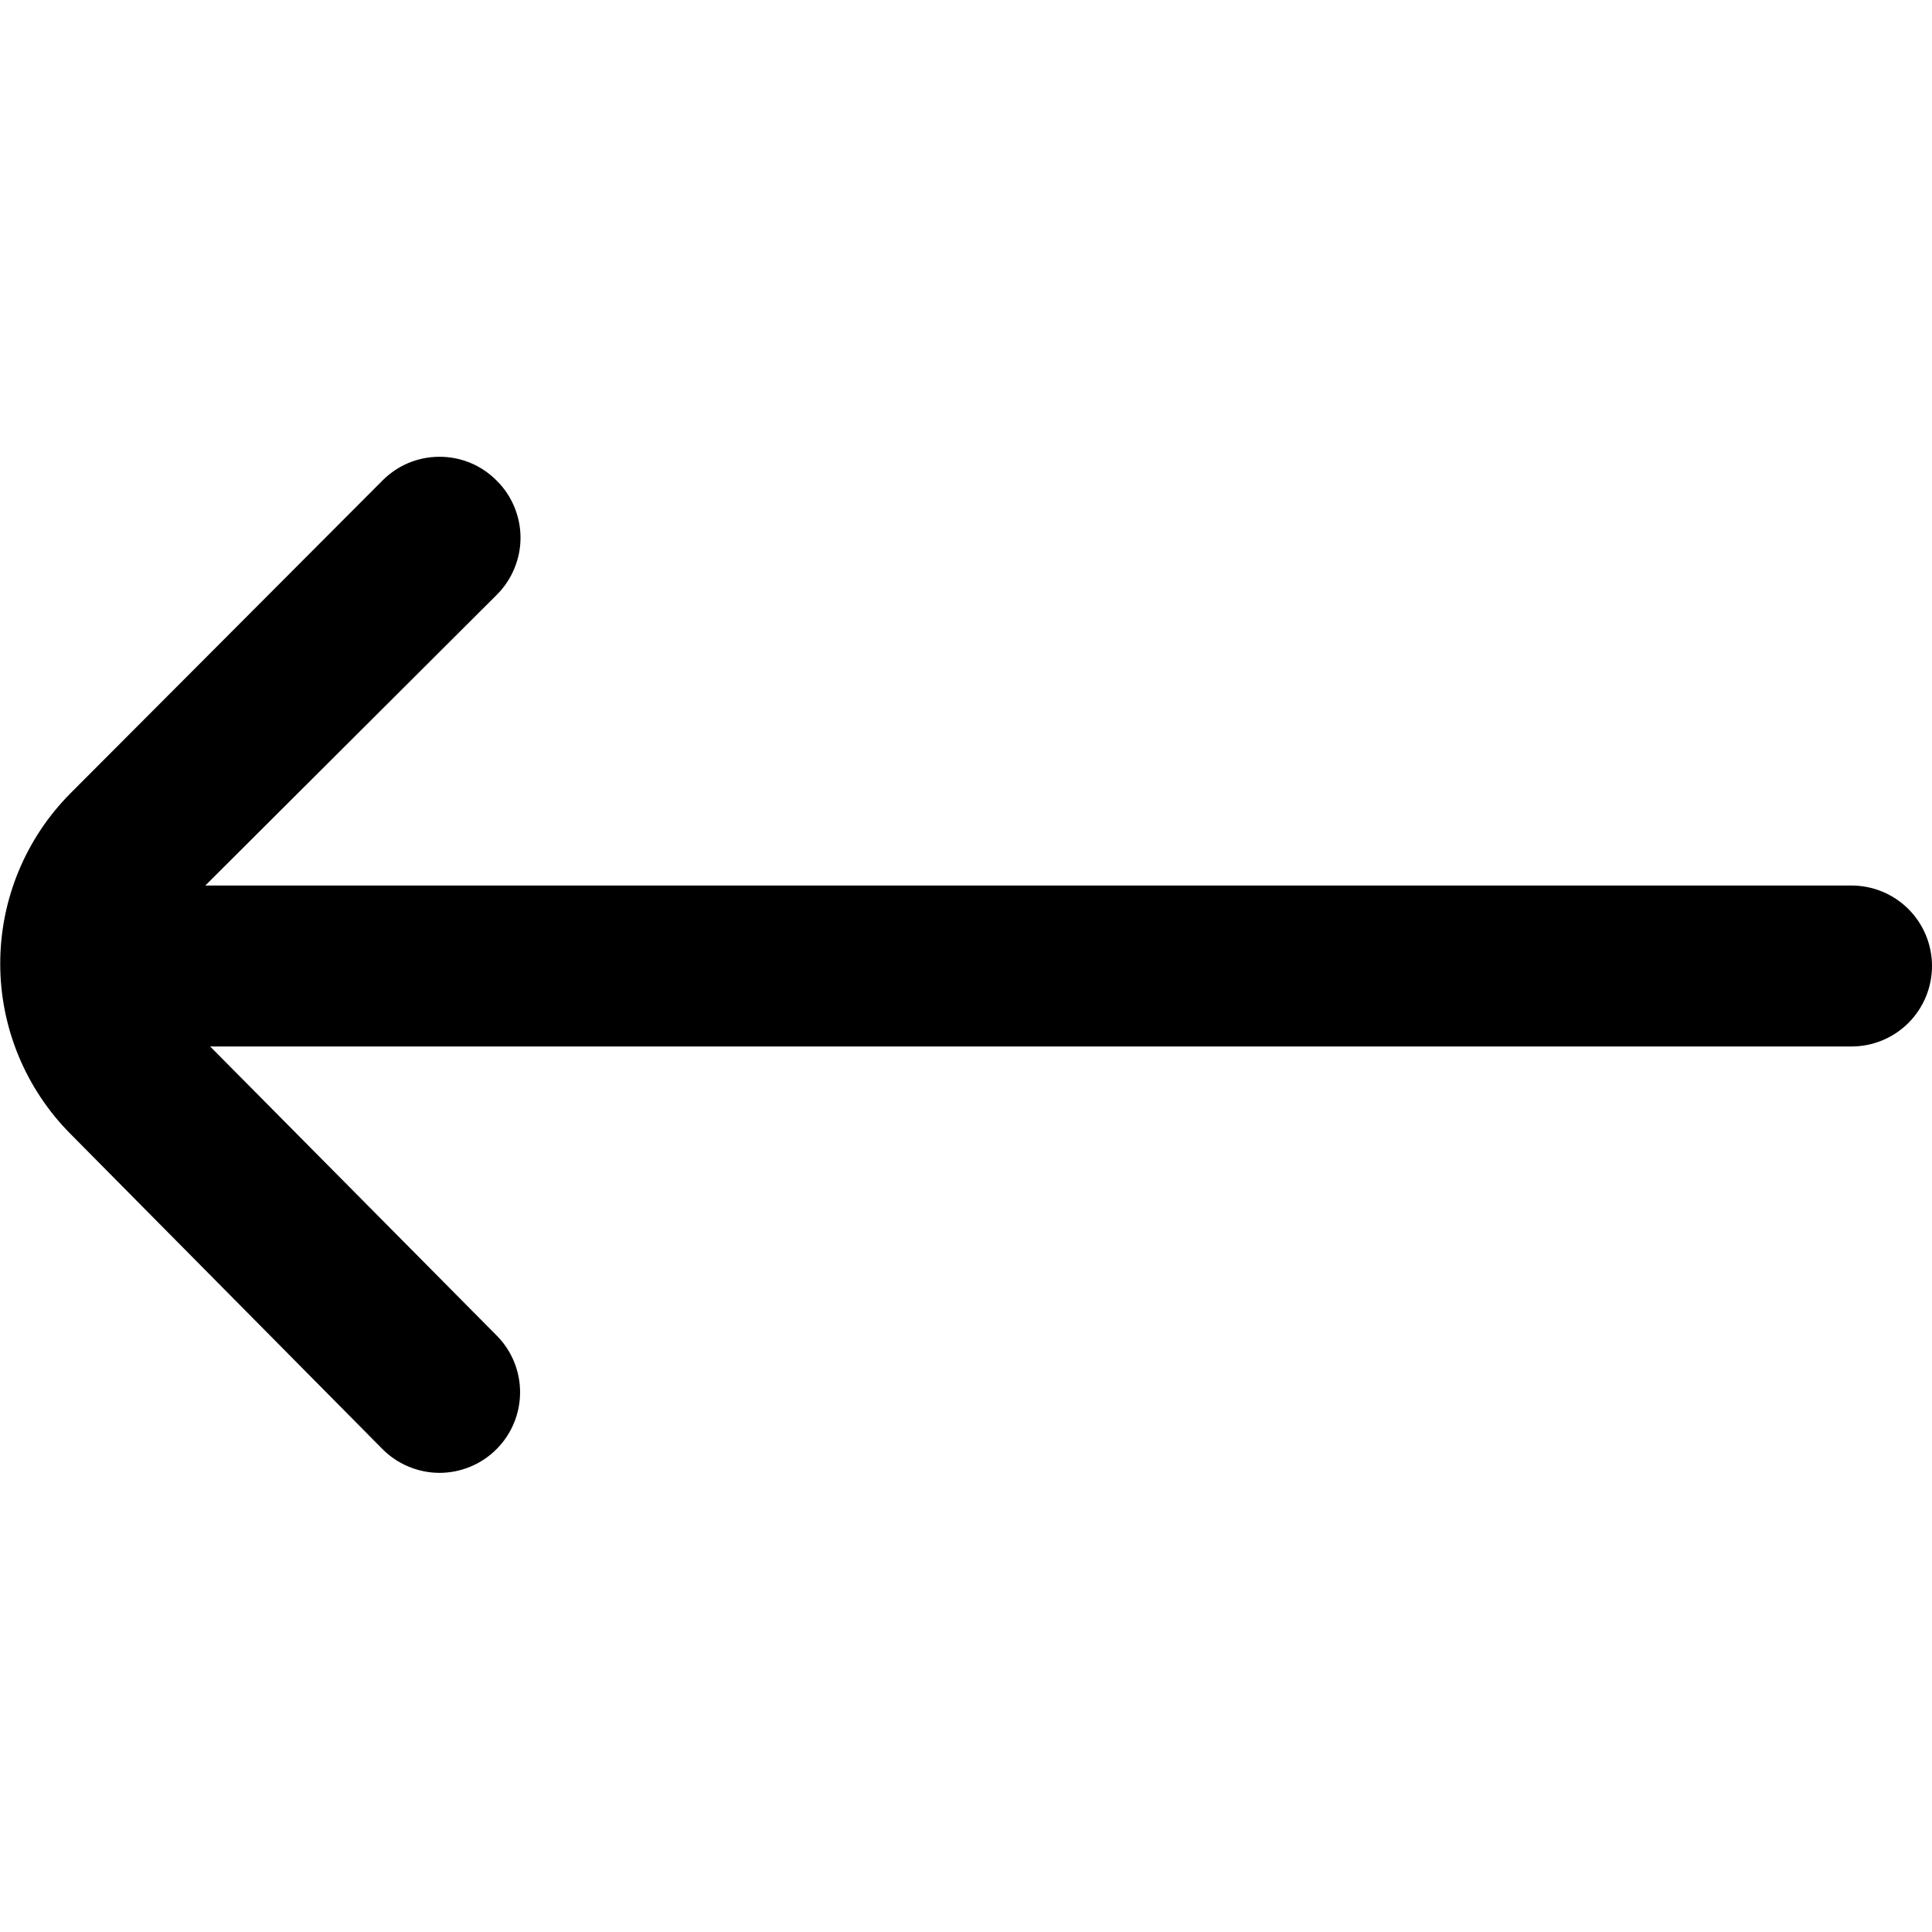 <svg width="26" height="26" viewBox="0 0 26 26" fill="none" xmlns="http://www.w3.org/2000/svg">
<g clip-path="url(#clip0_17_559)">
<path d="M0.953 15.264L5.146 19.5C5.247 19.602 5.366 19.682 5.498 19.737C5.63 19.792 5.772 19.821 5.915 19.821C6.058 19.821 6.2 19.792 6.332 19.737C6.464 19.682 6.583 19.602 6.684 19.5C6.886 19.297 6.999 19.023 6.999 18.736C6.999 18.45 6.886 18.176 6.684 17.973L2.828 14.083L24.917 14.083C25.204 14.083 25.48 13.969 25.683 13.766C25.886 13.563 26 13.287 26 13V13C26 12.713 25.886 12.437 25.683 12.234C25.48 12.031 25.204 11.917 24.917 11.917L2.763 11.917L6.684 8.006C6.786 7.905 6.866 7.785 6.921 7.653C6.976 7.521 7.005 7.38 7.005 7.237C7.005 7.094 6.976 6.952 6.921 6.82C6.866 6.688 6.786 6.568 6.684 6.468C6.583 6.366 6.464 6.285 6.332 6.23C6.2 6.175 6.058 6.147 5.915 6.147C5.772 6.147 5.63 6.175 5.498 6.23C5.366 6.285 5.247 6.366 5.146 6.468L0.953 10.671C0.345 11.28 0.003 12.106 0.003 12.968C0.003 13.829 0.345 14.655 0.953 15.264Z" fill="black"/>
</g>
<defs>
<clipPath id="clip0_17_559">
<rect width="26" height="26" fill="white" transform="translate(26 26) rotate(-180)"/>
</clipPath>
</defs>
</svg>
